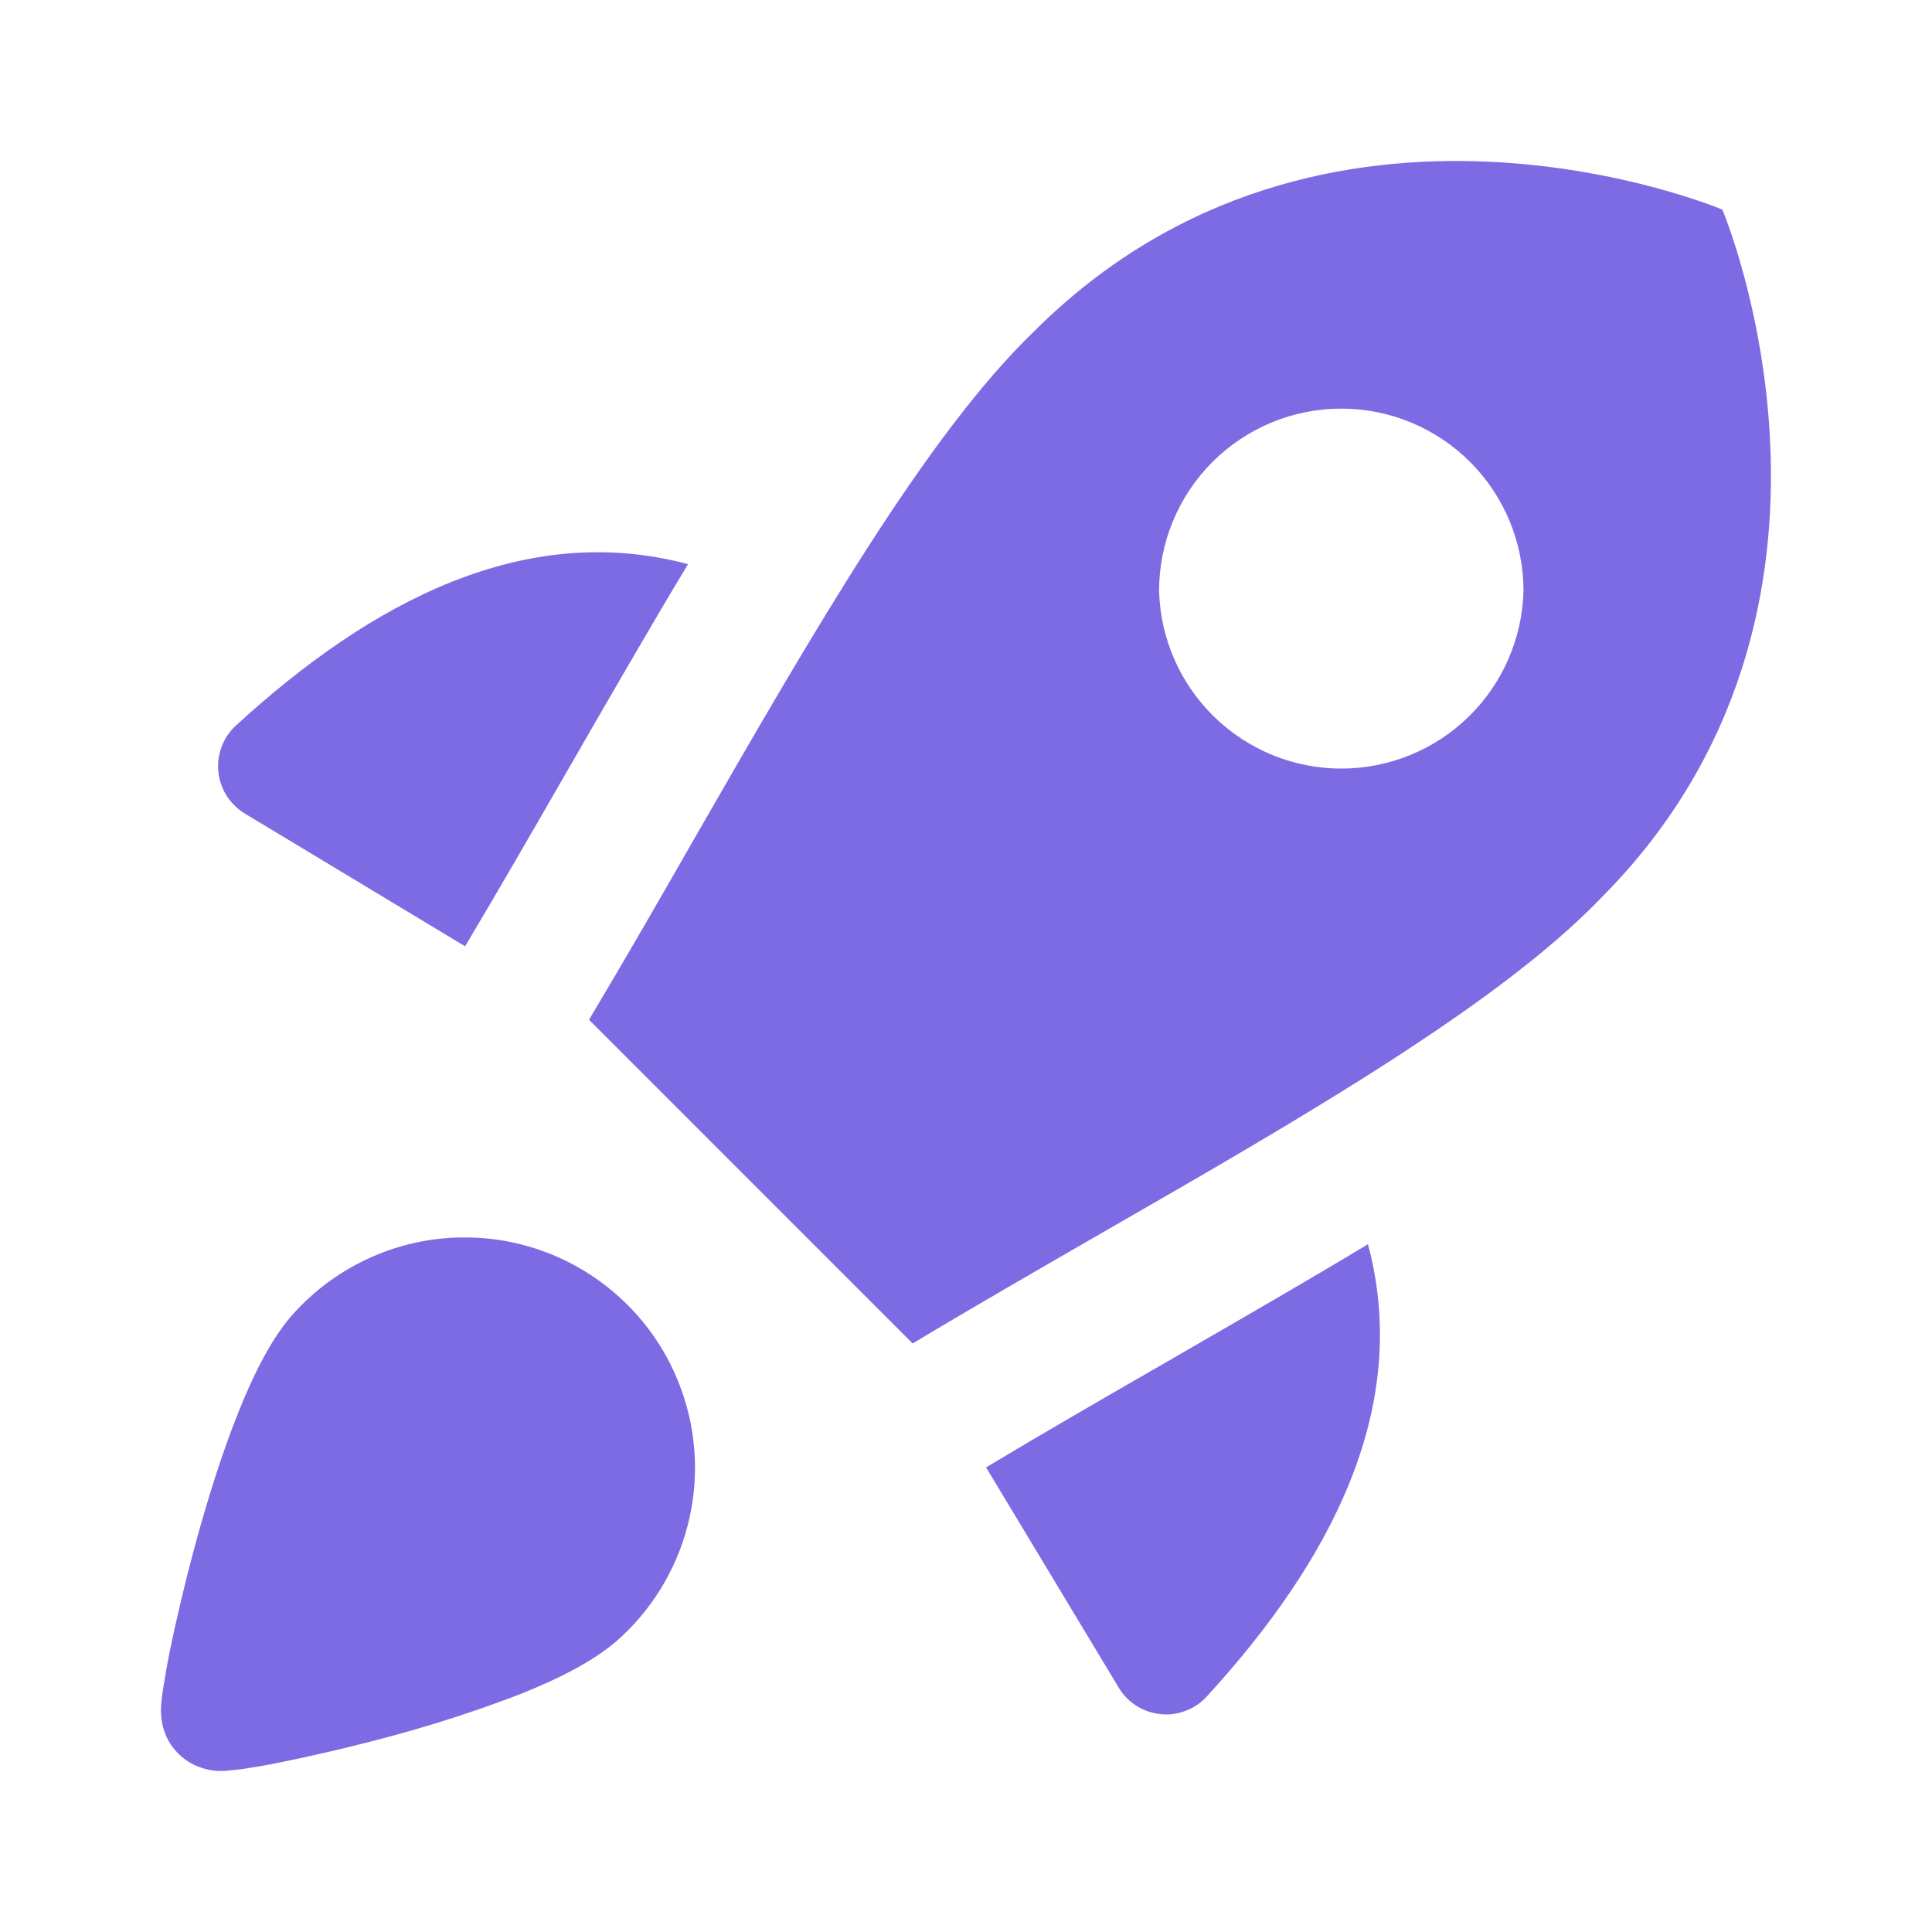 <svg width="16" height="16" viewBox="0 0 16 16" fill="none" xmlns="http://www.w3.org/2000/svg">
<path fill-rule="evenodd" clip-rule="evenodd" d="M7.558 11.126L4.878 8.445C5.173 7.951 5.467 7.441 5.757 6.933C6.726 5.248 7.673 3.603 8.56 2.748C10.967 0.339 14.264 1.736 14.264 1.736C14.264 1.736 15.659 5.035 13.253 7.443C12.404 8.323 10.786 9.256 9.114 10.217C8.593 10.518 8.067 10.82 7.558 11.126ZM9.599 4.893C9.599 4.493 9.758 4.109 10.041 3.826C10.324 3.543 10.708 3.384 11.108 3.384C11.508 3.384 11.892 3.543 12.175 3.826C12.458 4.109 12.617 4.493 12.617 4.893C12.607 5.287 12.444 5.661 12.162 5.936C11.88 6.211 11.502 6.365 11.108 6.365C10.715 6.365 10.337 6.211 10.055 5.936C9.773 5.661 9.609 5.287 9.599 4.893ZM5.698 4.672C4.346 4.312 3.076 4.978 1.95 6.012C1.898 6.061 1.858 6.121 1.834 6.188C1.809 6.255 1.801 6.327 1.809 6.398C1.817 6.469 1.842 6.537 1.881 6.596C1.921 6.656 1.973 6.706 2.035 6.742L3.852 7.837L3.854 7.833C4.116 7.394 4.409 6.886 4.706 6.37C5.045 5.782 5.389 5.184 5.698 4.672ZM8.166 12.152L9.261 13.97C9.296 14.032 9.346 14.084 9.406 14.123C9.465 14.162 9.533 14.187 9.604 14.195C9.675 14.204 9.747 14.195 9.814 14.17C9.881 14.146 9.941 14.106 9.99 14.054C11.023 12.928 11.69 11.657 11.329 10.304C10.831 10.604 10.309 10.905 9.791 11.204L9.712 11.25C9.189 11.551 8.671 11.849 8.17 12.15L8.166 12.152ZM3.815 10.248C4.2 10.241 4.579 10.351 4.9 10.564C5.222 10.777 5.472 11.082 5.616 11.439C5.761 11.797 5.794 12.19 5.711 12.566C5.628 12.943 5.433 13.286 5.152 13.549C4.94 13.752 4.609 13.91 4.303 14.032C3.959 14.164 3.609 14.278 3.254 14.374C2.904 14.469 2.57 14.545 2.317 14.596C2.211 14.618 2.104 14.636 1.997 14.652L1.87 14.665C1.806 14.67 1.742 14.663 1.681 14.644C1.592 14.618 1.512 14.566 1.451 14.495C1.399 14.435 1.363 14.363 1.346 14.285C1.334 14.23 1.33 14.173 1.335 14.117C1.338 14.079 1.343 14.035 1.349 13.995C1.362 13.911 1.381 13.801 1.406 13.676C1.457 13.424 1.535 13.092 1.63 12.744C1.726 12.397 1.842 12.025 1.973 11.699C2.095 11.393 2.253 11.063 2.455 10.852C2.63 10.665 2.84 10.516 3.074 10.412C3.307 10.308 3.559 10.252 3.815 10.248Z" fill="#7D6BE4"/>
</svg>
